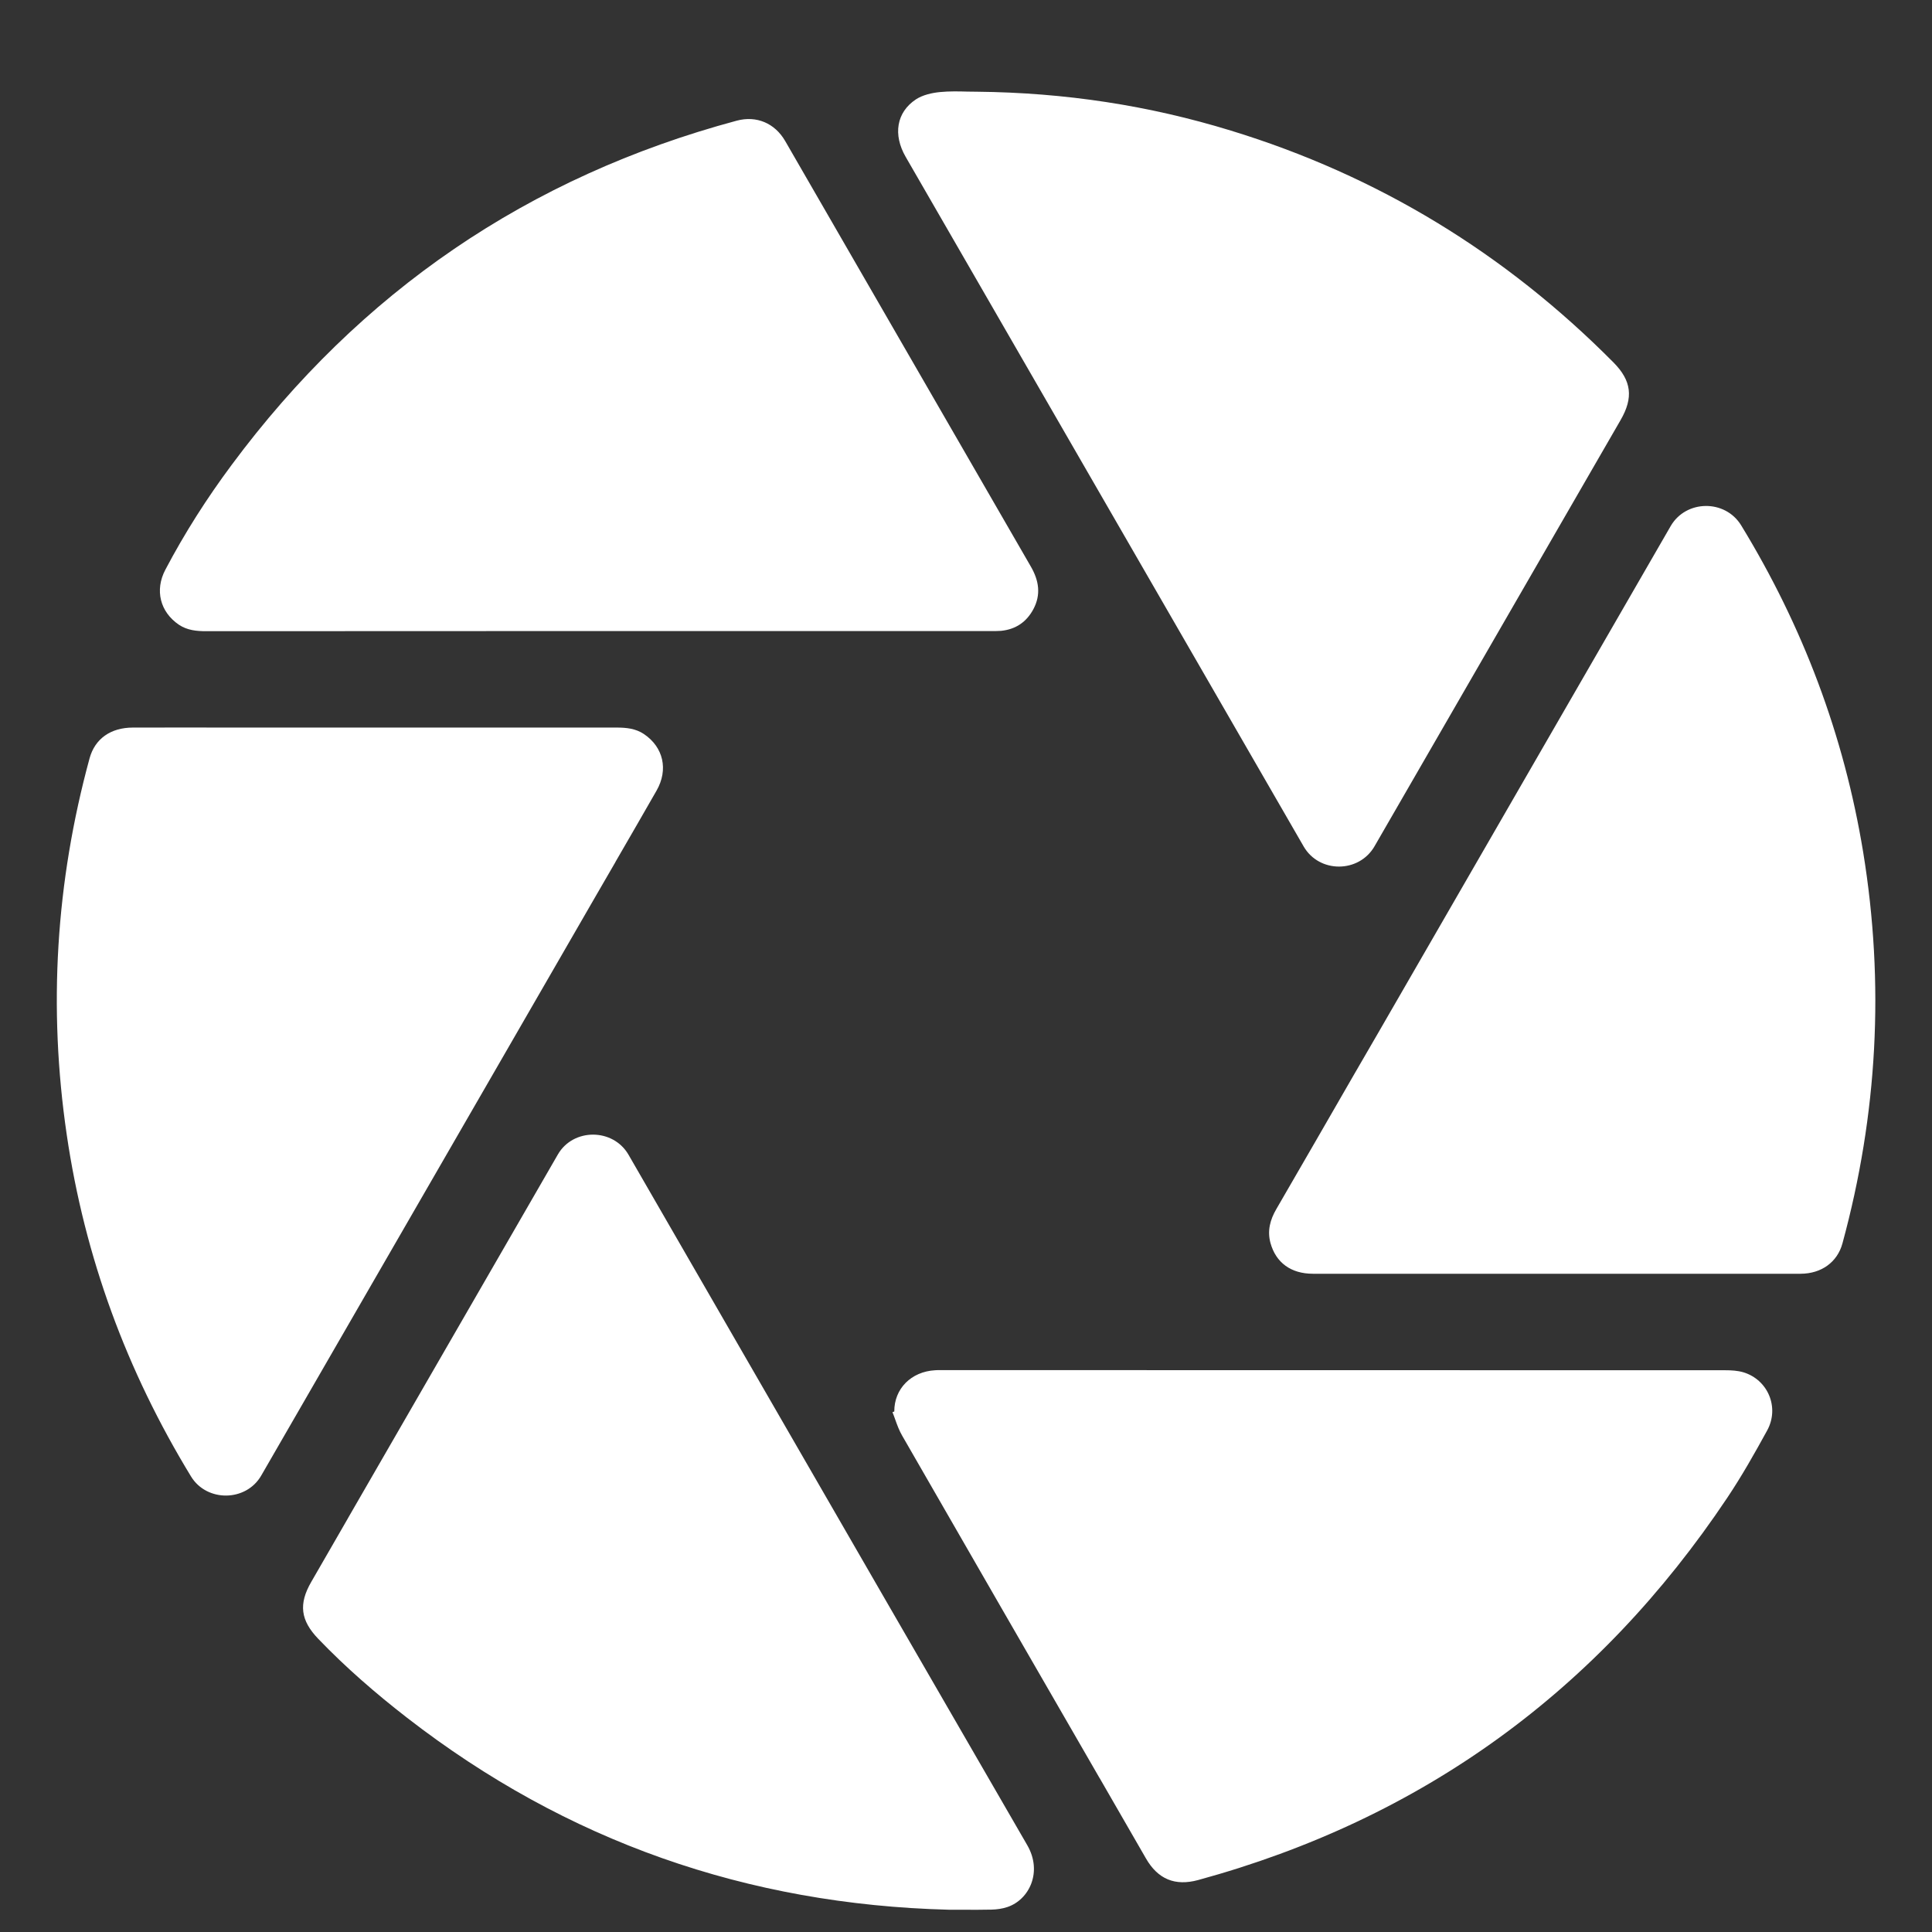 <svg width="17" height="17" viewBox="0 0 17 17" fill="none" xmlns="http://www.w3.org/2000/svg">
<rect x="0" y="0" width="17" height="17" fill="#333333" stroke="none"/>
<path fill-rule="evenodd" clip-rule="evenodd" d="M10.83 1.149C10.11 0.928 9.372 0.815 8.596 0.807C8.57 0.807 8.541 0.807 8.512 0.806C8.437 0.804 8.354 0.802 8.272 0.81C8.2 0.817 8.12 0.835 8.06 0.874C7.887 0.988 7.857 1.186 7.969 1.38L11.471 7.448C11.608 7.685 11.958 7.684 12.095 7.446L14.26 3.696C14.374 3.499 14.357 3.35 14.197 3.189C13.245 2.229 12.124 1.545 10.83 1.149ZM3.582 15.115C4.985 16.203 6.576 16.758 8.348 16.804C8.384 16.804 8.42 16.804 8.456 16.804H8.456C8.546 16.805 8.635 16.805 8.725 16.803C8.772 16.802 8.821 16.795 8.865 16.78C9.055 16.716 9.176 16.473 9.039 16.236C8.181 14.754 7.325 13.27 6.469 11.787L5.53 10.16C5.394 9.926 5.044 9.925 4.909 10.158C4.294 11.224 3.679 12.289 3.064 13.355L3.062 13.359L2.739 13.919C2.626 14.114 2.644 14.258 2.801 14.421C3.043 14.673 3.306 14.901 3.582 15.115ZM7.869 12.42C7.868 12.22 8.017 12.069 8.228 12.057C8.241 12.056 8.255 12.056 8.268 12.056L8.282 12.056L9.046 12.056C11.091 12.056 13.136 12.056 15.181 12.057C15.234 12.057 15.289 12.06 15.34 12.075C15.556 12.14 15.66 12.384 15.55 12.586C15.44 12.787 15.327 12.987 15.2 13.177C14.065 14.876 12.516 16.004 10.542 16.543C10.339 16.598 10.188 16.535 10.083 16.352L9.676 15.646L9.675 15.645C9.095 14.641 8.516 13.637 7.938 12.632C7.913 12.589 7.895 12.541 7.878 12.493C7.87 12.47 7.862 12.448 7.853 12.426L7.869 12.42ZM4.578 5.553L5.269 5.553L8.706 5.553L8.718 5.553C8.748 5.553 8.778 5.553 8.808 5.551C8.937 5.538 9.032 5.474 9.093 5.36C9.161 5.232 9.142 5.109 9.071 4.986C8.431 3.878 7.792 2.77 7.152 1.662L6.909 1.241C6.818 1.084 6.657 1.015 6.482 1.062C4.649 1.555 3.169 2.567 2.039 4.09C1.821 4.383 1.625 4.69 1.455 5.013C1.36 5.193 1.409 5.385 1.574 5.497C1.647 5.546 1.729 5.554 1.814 5.554C2.735 5.553 3.656 5.553 4.578 5.553ZM3.304 6.402L5.426 6.402C5.51 6.402 5.593 6.41 5.666 6.459C5.837 6.574 5.883 6.772 5.777 6.957C5.657 7.167 5.536 7.376 5.415 7.585L5.415 7.586L5.243 7.883L4.222 9.652L2.299 12.983C2.166 13.215 1.82 13.219 1.681 12.992C1.114 12.062 0.745 11.061 0.587 9.983C0.423 8.865 0.491 7.763 0.788 6.673C0.835 6.501 0.973 6.402 1.17 6.402C1.479 6.401 1.788 6.402 2.097 6.402H2.098L2.473 6.402H3.304ZM13.163 11.208C13.341 11.208 13.52 11.208 13.699 11.208C13.893 11.208 14.086 11.208 14.28 11.208C14.801 11.208 15.323 11.208 15.845 11.208C16.027 11.207 16.167 11.106 16.212 10.941C16.521 9.806 16.584 8.658 16.394 7.496C16.225 6.468 15.864 5.512 15.321 4.623C15.18 4.392 14.835 4.396 14.7 4.63L12.133 9.078C12.06 9.204 11.988 9.329 11.915 9.454C11.687 9.85 11.459 10.245 11.23 10.64C11.176 10.733 11.15 10.83 11.179 10.937C11.227 11.111 11.36 11.208 11.553 11.208C12.09 11.208 12.626 11.208 13.163 11.208Z" fill="white"/>
</svg>
